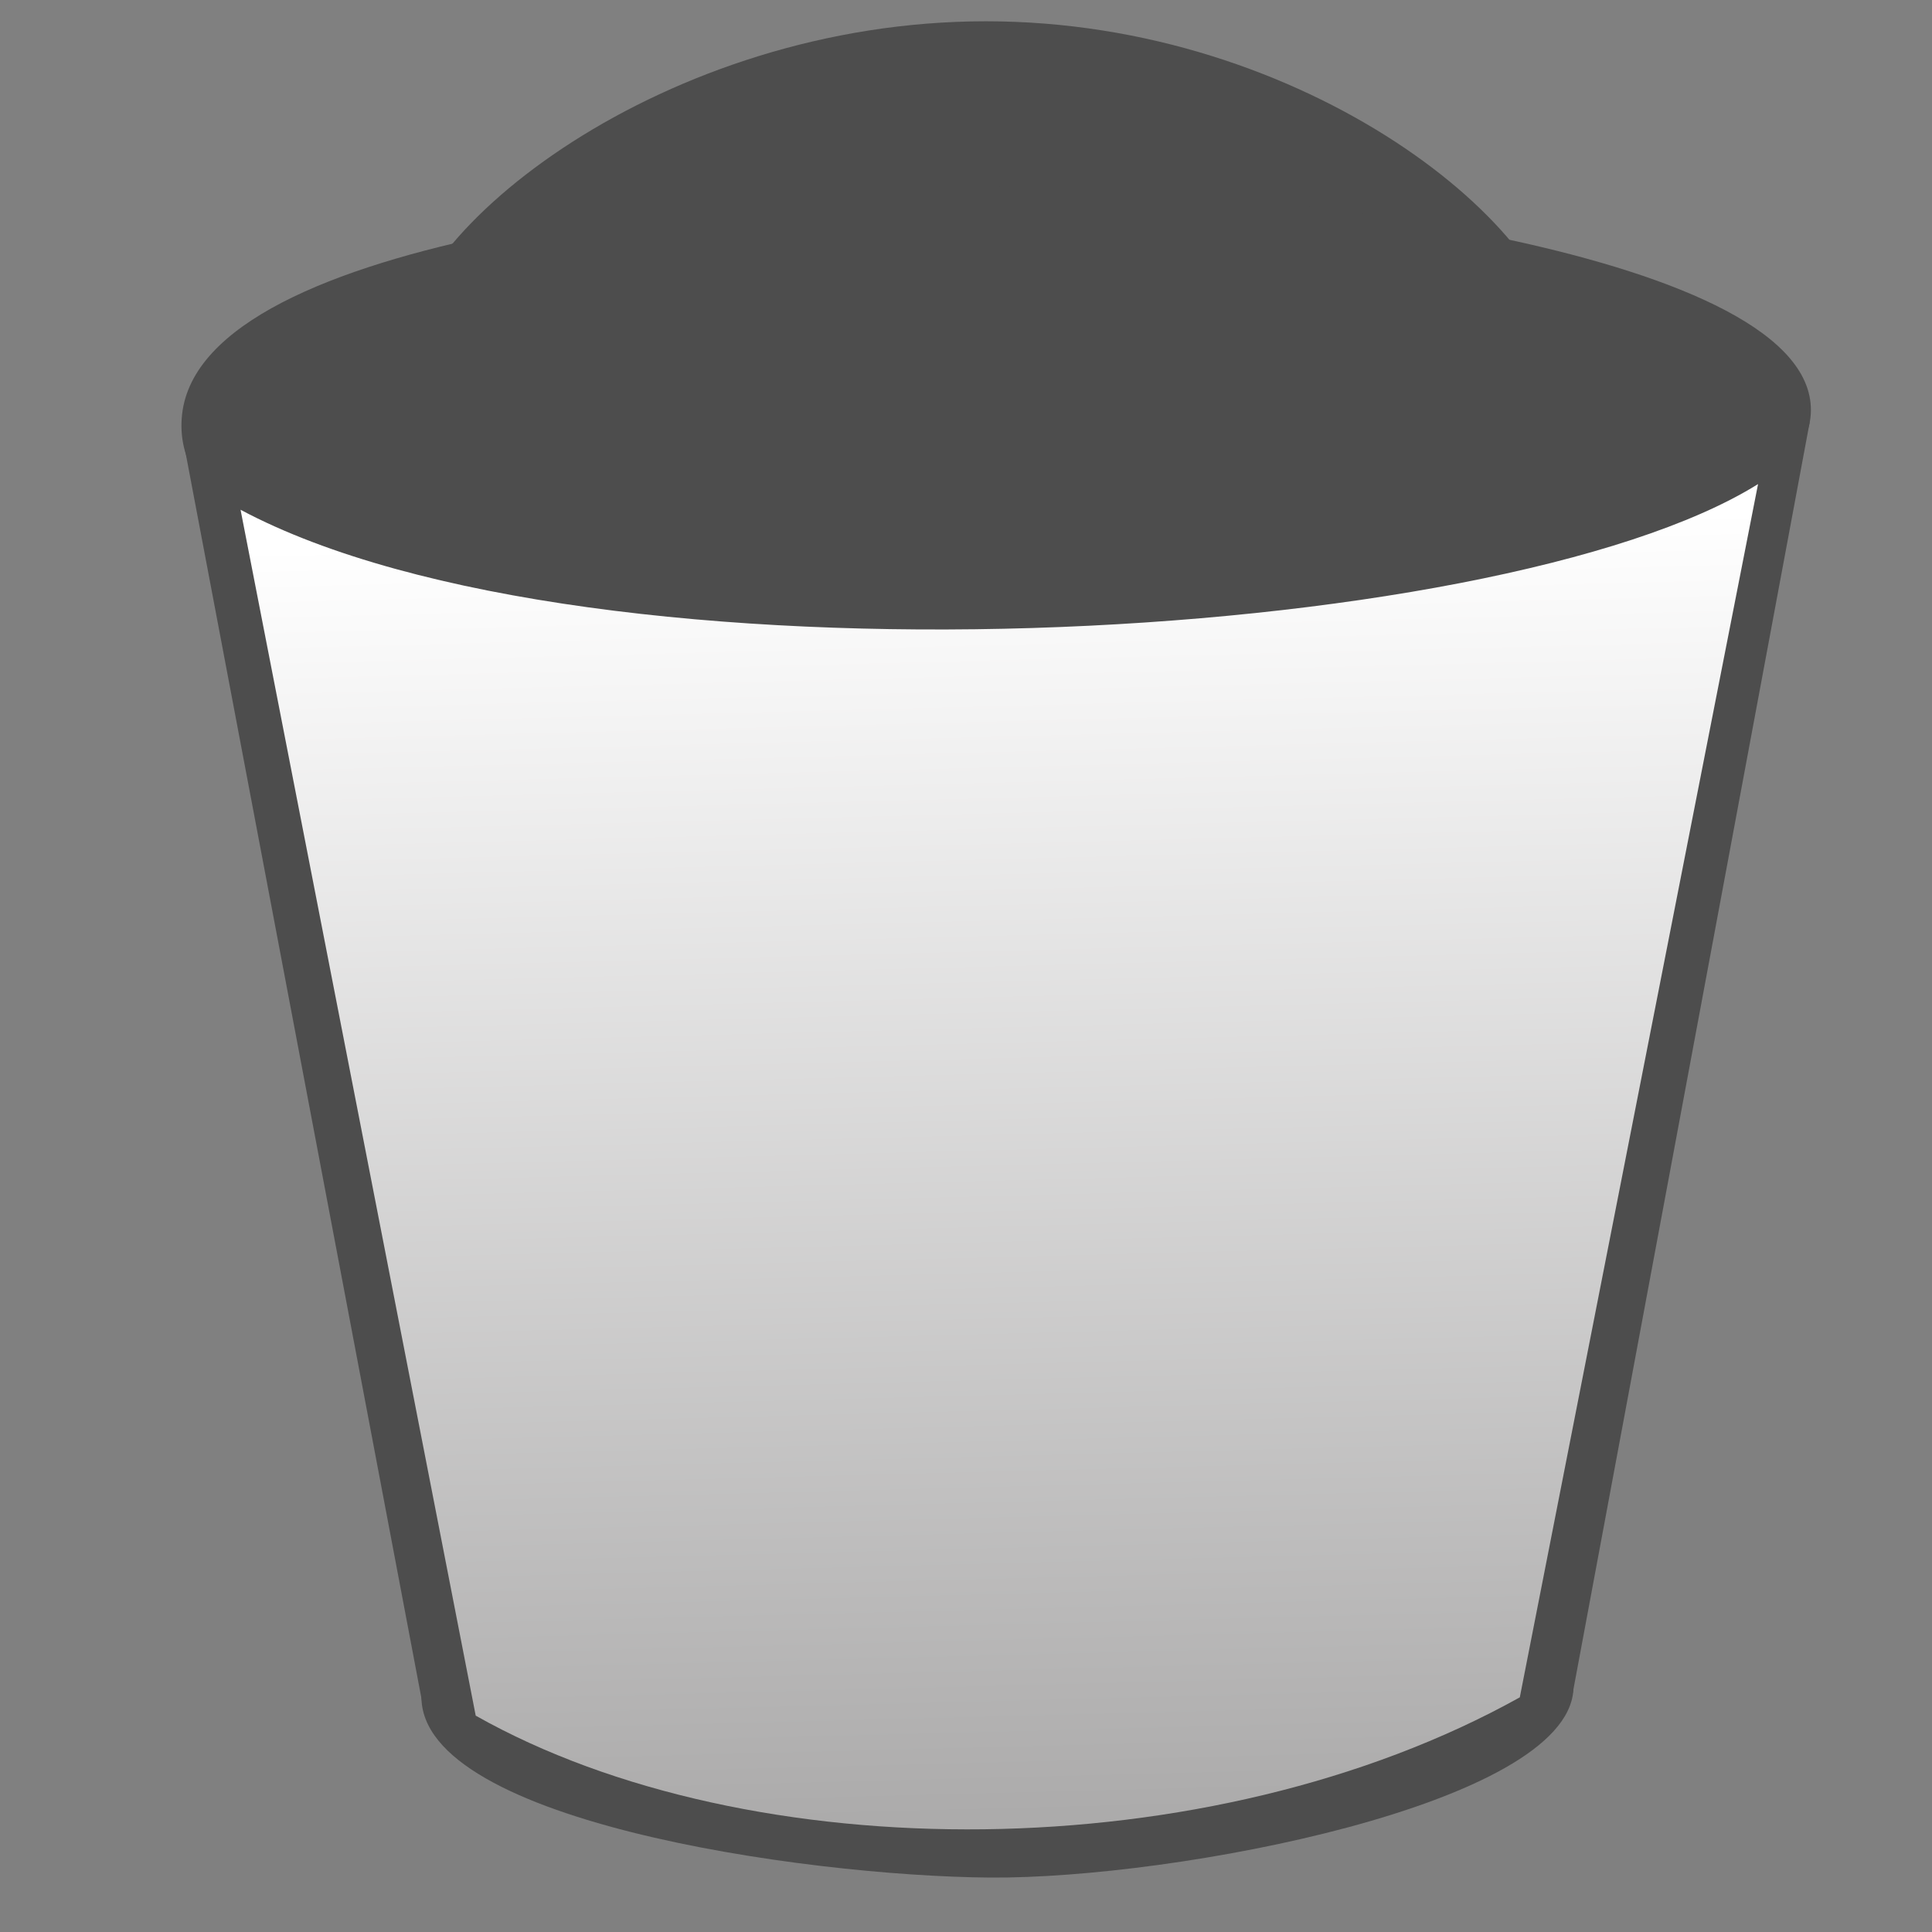 <?xml version="1.0" encoding="UTF-8" standalone="no"?>
<!-- Created with Inkscape (http://www.inkscape.org/) -->
<svg
   xmlns:dc="http://purl.org/dc/elements/1.1/"
   xmlns:cc="http://creativecommons.org/ns#"
   xmlns:rdf="http://www.w3.org/1999/02/22-rdf-syntax-ns#"
   xmlns:svg="http://www.w3.org/2000/svg"
   xmlns="http://www.w3.org/2000/svg"
   xmlns:xlink="http://www.w3.org/1999/xlink"
   xmlns:sodipodi="http://sodipodi.sourceforge.net/DTD/sodipodi-0.dtd"
   xmlns:inkscape="http://www.inkscape.org/namespaces/inkscape"
   width="64"
   height="64"
   id="svg3217"
   sodipodi:version="0.32"
   inkscape:version="0.46"
   sodipodi:docname="trashcan_full.svg"
   inkscape:output_extension="org.inkscape.output.svg.inkscape"
   version="1.0"
   style="display:inline">
  <rect width="100%" height="100%" fill="#808080" stroke="none"/>
  <defs
     id="defs3219">
    <linearGradient
       id="linearGradient3210">
      <stop
         id="stop3212"
         offset="0"
         style="stop-color:#ffffff;stop-opacity:0" />
      <stop
         id="stop3214"
         offset="1"
         style="stop-color:#acabab;stop-opacity:1;" />
    </linearGradient>
    <linearGradient
       id="linearGradient4152">
      <stop
         style="stop-color:#ffffff;stop-opacity:1;"
         offset="0"
         id="stop4154" />
      <stop
         style="stop-color:#acabab;stop-opacity:1;"
         offset="1"
         id="stop4156" />
    </linearGradient>
    <inkscape:perspective
       sodipodi:type="inkscape:persp3d"
       inkscape:vp_x="0 : 32 : 1"
       inkscape:vp_y="0 : 1000 : 0"
       inkscape:vp_z="64 : 32 : 1"
       inkscape:persp3d-origin="32 : 21.333333 : 1"
       id="perspective3225" />
    <inkscape:perspective
       id="perspective3591"
       inkscape:persp3d-origin="372.04724 : 350.78739 : 1"
       inkscape:vp_z="744.09448 : 526.18109 : 1"
       inkscape:vp_y="0 : 1000 : 0"
       inkscape:vp_x="0 : 526.18109 : 1"
       sodipodi:type="inkscape:persp3d" />
    <linearGradient
       inkscape:collect="always"
       xlink:href="#linearGradient4152"
       id="linearGradient4166"
       x1="23.862"
       y1="11.303"
       x2="21.984"
       y2="58.758"
       gradientUnits="userSpaceOnUse" />
    <inkscape:perspective
       id="perspective2398"
       inkscape:persp3d-origin="372.04724 : 350.78739 : 1"
       inkscape:vp_z="744.09448 : 526.18109 : 1"
       inkscape:vp_y="0 : 1000 : 0"
       inkscape:vp_x="0 : 526.18109 : 1"
       sodipodi:type="inkscape:persp3d" />
    <linearGradient
       inkscape:collect="always"
       xlink:href="#linearGradient4152"
       id="linearGradient3208"
       x1="37.415"
       y1="17.684"
       x2="39.186"
       y2="55.665"
       gradientUnits="userSpaceOnUse" />
    <linearGradient
       inkscape:collect="always"
       xlink:href="#linearGradient4152"
       id="linearGradient3307"
       gradientUnits="userSpaceOnUse"
       x1="32.379"
       y1="12.032"
       x2="33.652"
       y2="61.586"
       gradientTransform="matrix(0.983,0,0,0.983,0.598,1.078)" />
    <linearGradient
       inkscape:collect="always"
       xlink:href="#linearGradient4152"
       id="linearGradient2406"
       gradientUnits="userSpaceOnUse"
       gradientTransform="matrix(0.983,0,0,0.983,0.598,1.078)"
       x1="32.379"
       y1="12.032"
       x2="33.652"
       y2="61.586" />
    <linearGradient
       inkscape:collect="always"
       xlink:href="#linearGradient4152"
       id="linearGradient3175"
       x1="9.231"
       y1="5.364"
       x2="22.324"
       y2="8.617"
       gradientUnits="userSpaceOnUse" />
    <linearGradient
       inkscape:collect="always"
       xlink:href="#linearGradient4152"
       id="linearGradient3207"
       x1="41.436"
       y1="7.234"
       x2="54.041"
       y2="7.234"
       gradientUnits="userSpaceOnUse" />
    <linearGradient
       inkscape:collect="always"
       xlink:href="#linearGradient4152"
       id="linearGradient3215"
       x1="50.056"
       y1="10.325"
       x2="58.921"
       y2="10.325"
       gradientUnits="userSpaceOnUse" />
    <linearGradient
       inkscape:collect="always"
       xlink:href="#linearGradient4152"
       id="linearGradient8679"
       x1="32.906"
       y1="14.395"
       x2="32.906"
       y2="0.02"
       gradientUnits="userSpaceOnUse" />
    <linearGradient
       inkscape:collect="always"
       xlink:href="#linearGradient4152"
       id="linearGradient8686"
       gradientUnits="userSpaceOnUse"
       x1="32.906"
       y1="14.395"
       x2="32.906"
       y2="0.02" />
    <linearGradient
       inkscape:collect="always"
       xlink:href="#linearGradient4152"
       id="linearGradient8691"
       gradientUnits="userSpaceOnUse"
       x1="32.906"
       y1="14.395"
       x2="32.906"
       y2="0.02" />
    <linearGradient
       inkscape:collect="always"
       xlink:href="#linearGradient4152"
       id="linearGradient8696"
       gradientUnits="userSpaceOnUse"
       x1="32.906"
       y1="14.395"
       x2="32.906"
       y2="0.02" />
    <linearGradient
       inkscape:collect="always"
       xlink:href="#linearGradient4152"
       id="linearGradient8710"
       x1="36.772"
       y1="26.332"
       x2="42.422"
       y2="-2.127"
       gradientUnits="userSpaceOnUse" />
    <linearGradient
       inkscape:collect="always"
       xlink:href="#linearGradient4152"
       id="linearGradient8724"
       gradientUnits="userSpaceOnUse"
       x1="36.772"
       y1="26.332"
       x2="42.422"
       y2="-2.127" />
  </defs>
  <sodipodi:namedview
     id="base"
     pagecolor="#ffffff"
     bordercolor="#666666"
     borderopacity="1.0"
     inkscape:pageopacity="0.0"
     inkscape:pageshadow="2"
     inkscape:zoom="5.6568542"
     inkscape:cx="42.297612"
     inkscape:cy="36.80832"
     inkscape:current-layer="layer3"
     showgrid="true"
     inkscape:document-units="px"
     inkscape:grid-bbox="true"
     inkscape:window-width="902"
     inkscape:window-height="832"
     inkscape:window-x="523"
     inkscape:window-y="9"
     showguides="true"
     inkscape:guide-bbox="true" />
  <g
     inkscape:groupmode="layer"
     id="layer3"
     style="opacity:1;display:inline">
    <path
       sodipodi:nodetypes="csssc"
       id="path8712"
       d="M 32.661,0.705 C 22.025,0.705 13.26,7.645 13.26,11.783 C 13.26,15.921 21.89,19.261 32.526,19.261 C 43.162,19.261 51.791,15.921 51.791,11.783 C 51.791,7.645 43.297,0.705 32.661,0.705 z"
       style="opacity:1;fill:#4d4d4d;fill-opacity:1;stroke:none;stroke-width:0.2;stroke-miterlimit:4;stroke-dasharray:none;stroke-opacity:1" />
    <g
       id="g3300"
       transform="matrix(0.874,0,0,0.874,4.775,6.274)">
      <g
         id="g3295">
        <path
           style="fill:#4d4d4d;fill-rule:evenodd;stroke:none;stroke-width:1.216px;stroke-linecap:butt;stroke-linejoin:miter;stroke-opacity:1"
           d="M 1.438,8.527 C 2.204,1.672 22.595,-0.081 32.555,-0.102 C 42.516,-0.123 63.56,2.406 63.168,8.527 C 62.774,14.656 38.793,17.471 28.848,17.395 C 18.903,17.319 0.66,15.496 1.438,8.527 z"
           id="path3271"
           sodipodi:nodetypes="czzzz" />
        <path
           sodipodi:nodetypes="czzzz"
           id="path3273"
           d="M 10.525,56.878 C 11.067,52.031 26.119,51.519 33.162,51.504 C 40.205,51.488 54.448,52.55 54.17,56.878 C 53.892,61.211 39.089,64.038 32.057,63.985 C 25.026,63.931 9.974,61.805 10.525,56.878 z"
           style="fill:#4d4d4d;fill-rule:evenodd;stroke:none;stroke-width:1.216px;stroke-linecap:butt;stroke-linejoin:miter;stroke-opacity:1" />
        <path
           style="fill:#4d4d4d;fill-rule:evenodd;stroke:none;stroke-width:1px;stroke-linecap:butt;stroke-linejoin:miter;stroke-opacity:1"
           d="M 10.532,57.307 L 1.461,9.405 L 63.129,8.819 L 54.148,56.983 L 10.532,57.307 z"
           id="path3275"
           sodipodi:nodetypes="ccccc" />
      </g>
      <path
         sodipodi:nodetypes="ccccc"
         id="path3277"
         d="M 3.654,12.142 C 16.891,19.208 51.263,17.353 61.17,11.169 L 52.14,57.154 C 40.391,63.694 22.961,63.717 12.567,57.848 L 3.654,12.142 z"
         style="fill:url(#linearGradient2406);fill-opacity:1;fill-rule:evenodd;stroke:none;stroke-width:1px;stroke-linecap:butt;stroke-linejoin:miter;stroke-opacity:1" />
    </g>
  </g>
</svg>
